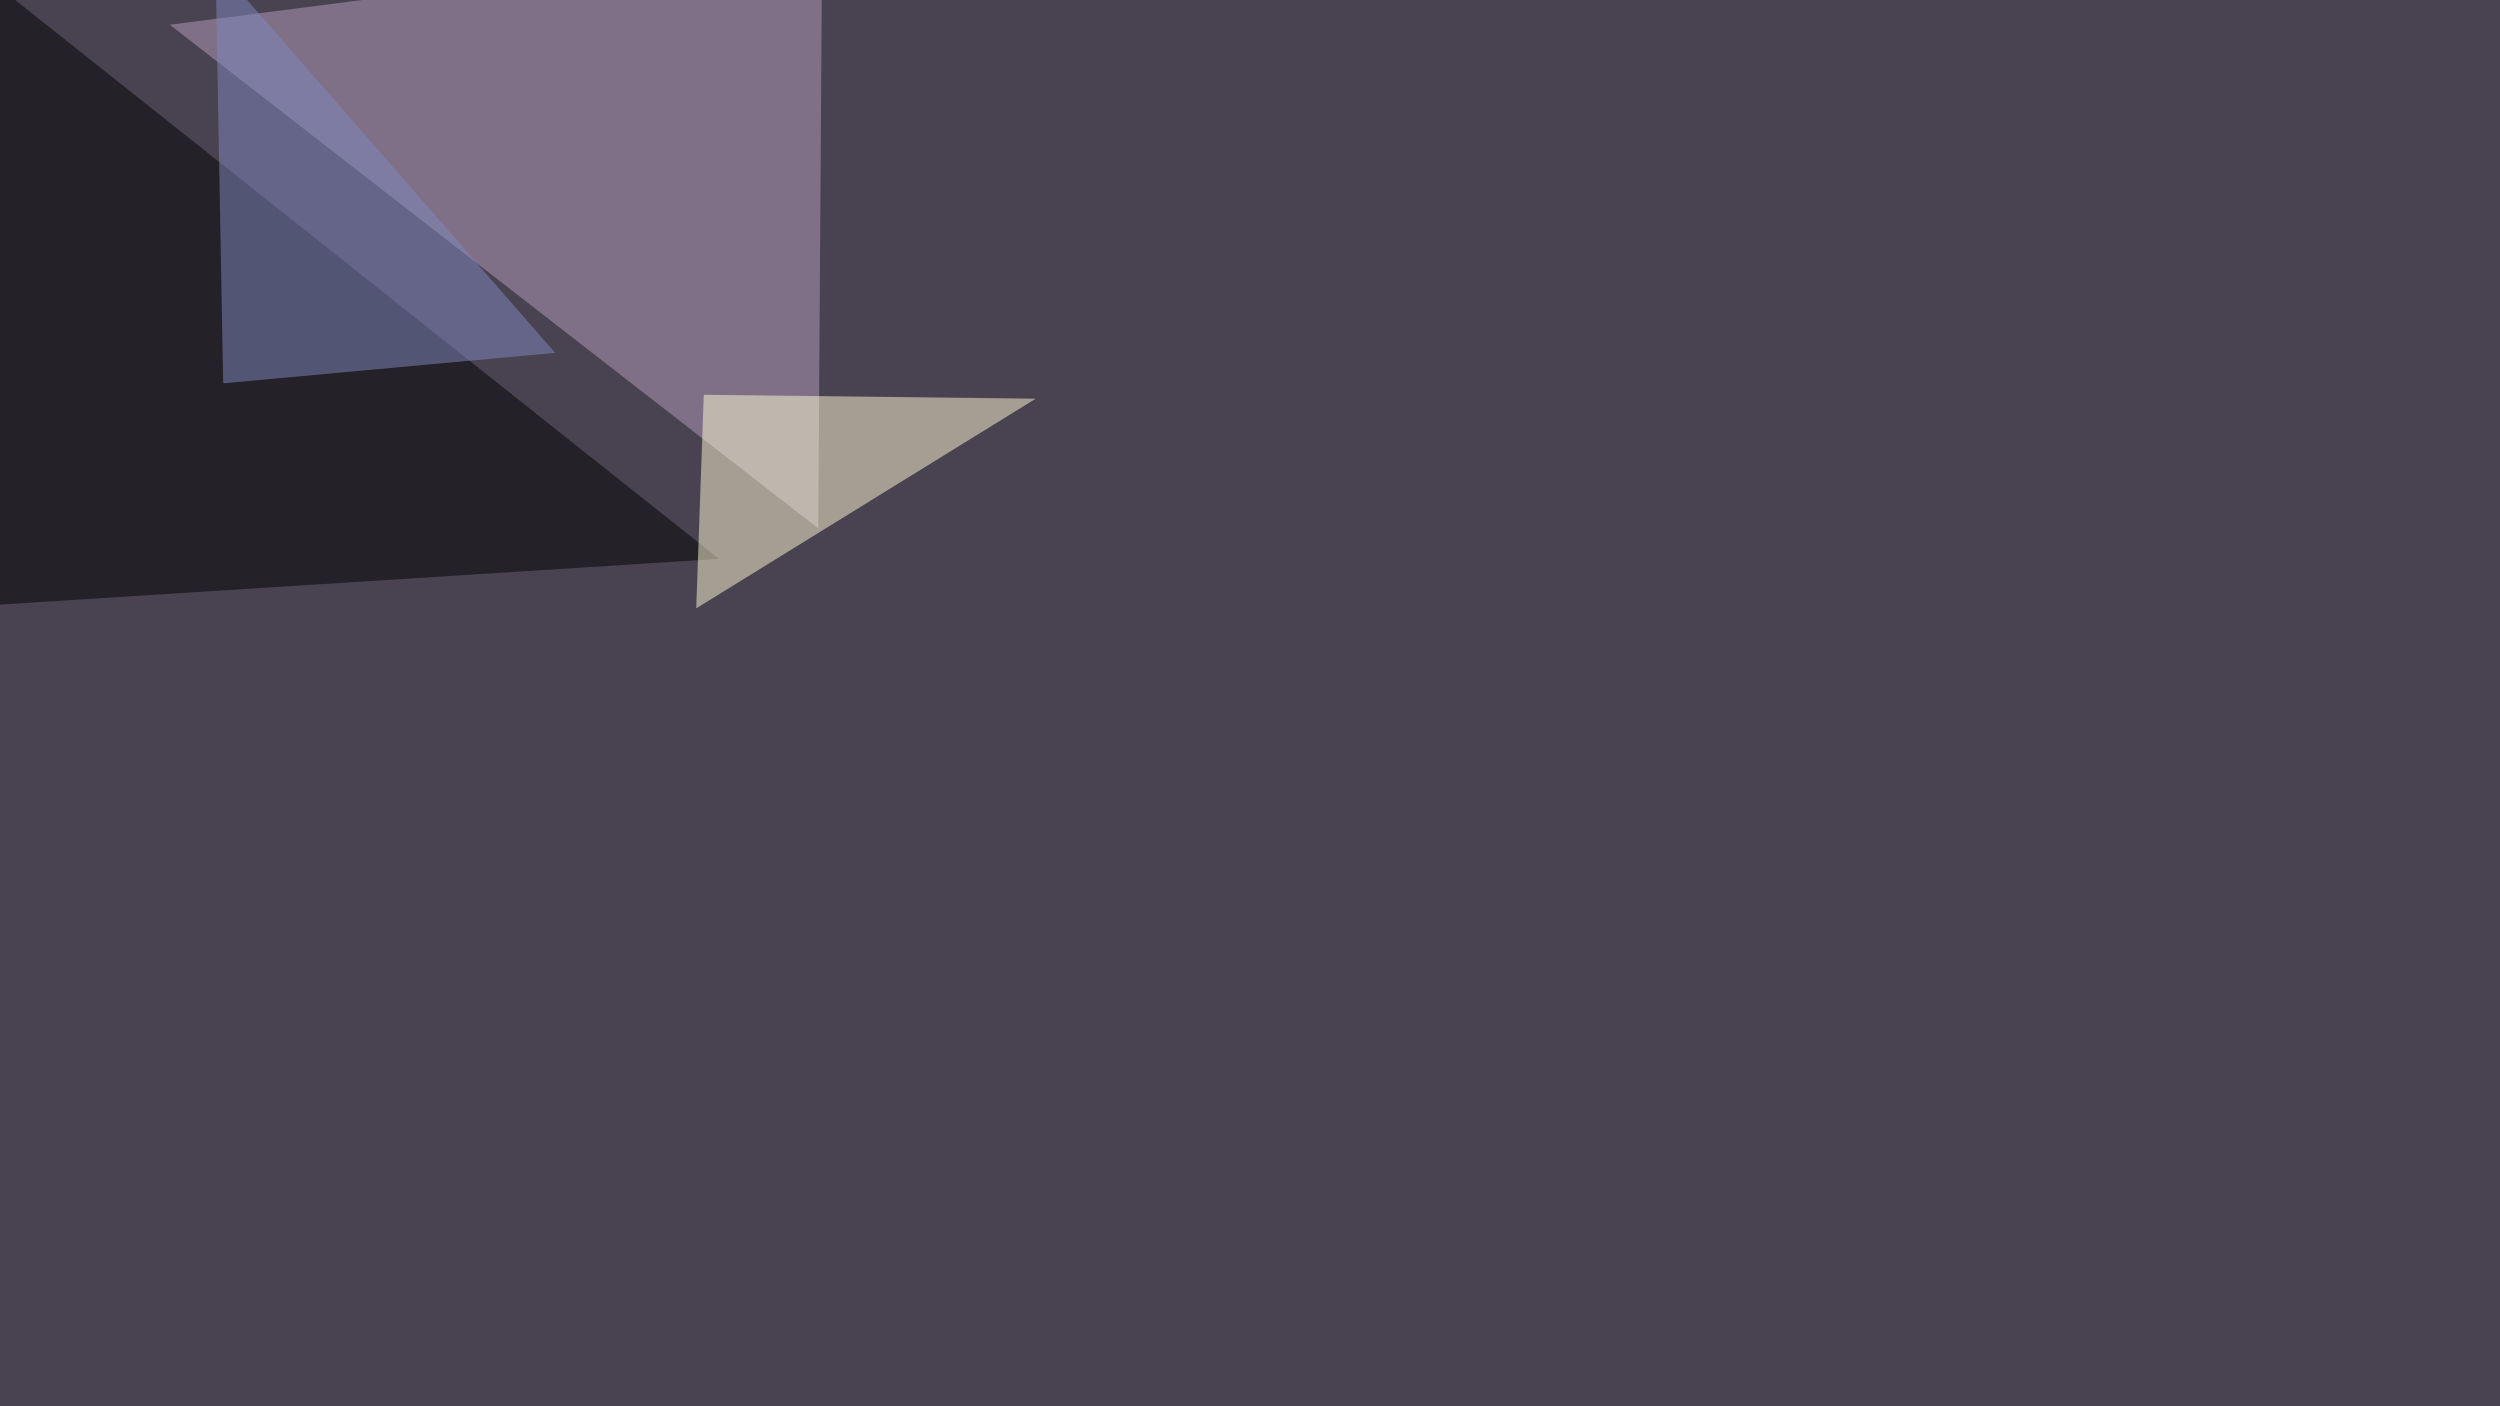 <svg xmlns="http://www.w3.org/2000/svg" width="1920" height="1080" ><filter id="a"><feGaussianBlur stdDeviation="55"/></filter><rect width="100%" height="100%" fill="#494351"/><g filter="url(#a)"><g fill-opacity=".5"><path fill="#b79fbf" d="M130.4 19l501-64.4-3 451.2z"/><path d="M552.2 429.2l-597.6 38V-45.3z"/><path fill="#fffdd5" d="M795.4 306.2l-260.7 161 5.8-164z"/><path fill="#8189c0" d="M171.4 294.4l-5.9-322.2L426.3 271z"/></g></g></svg>